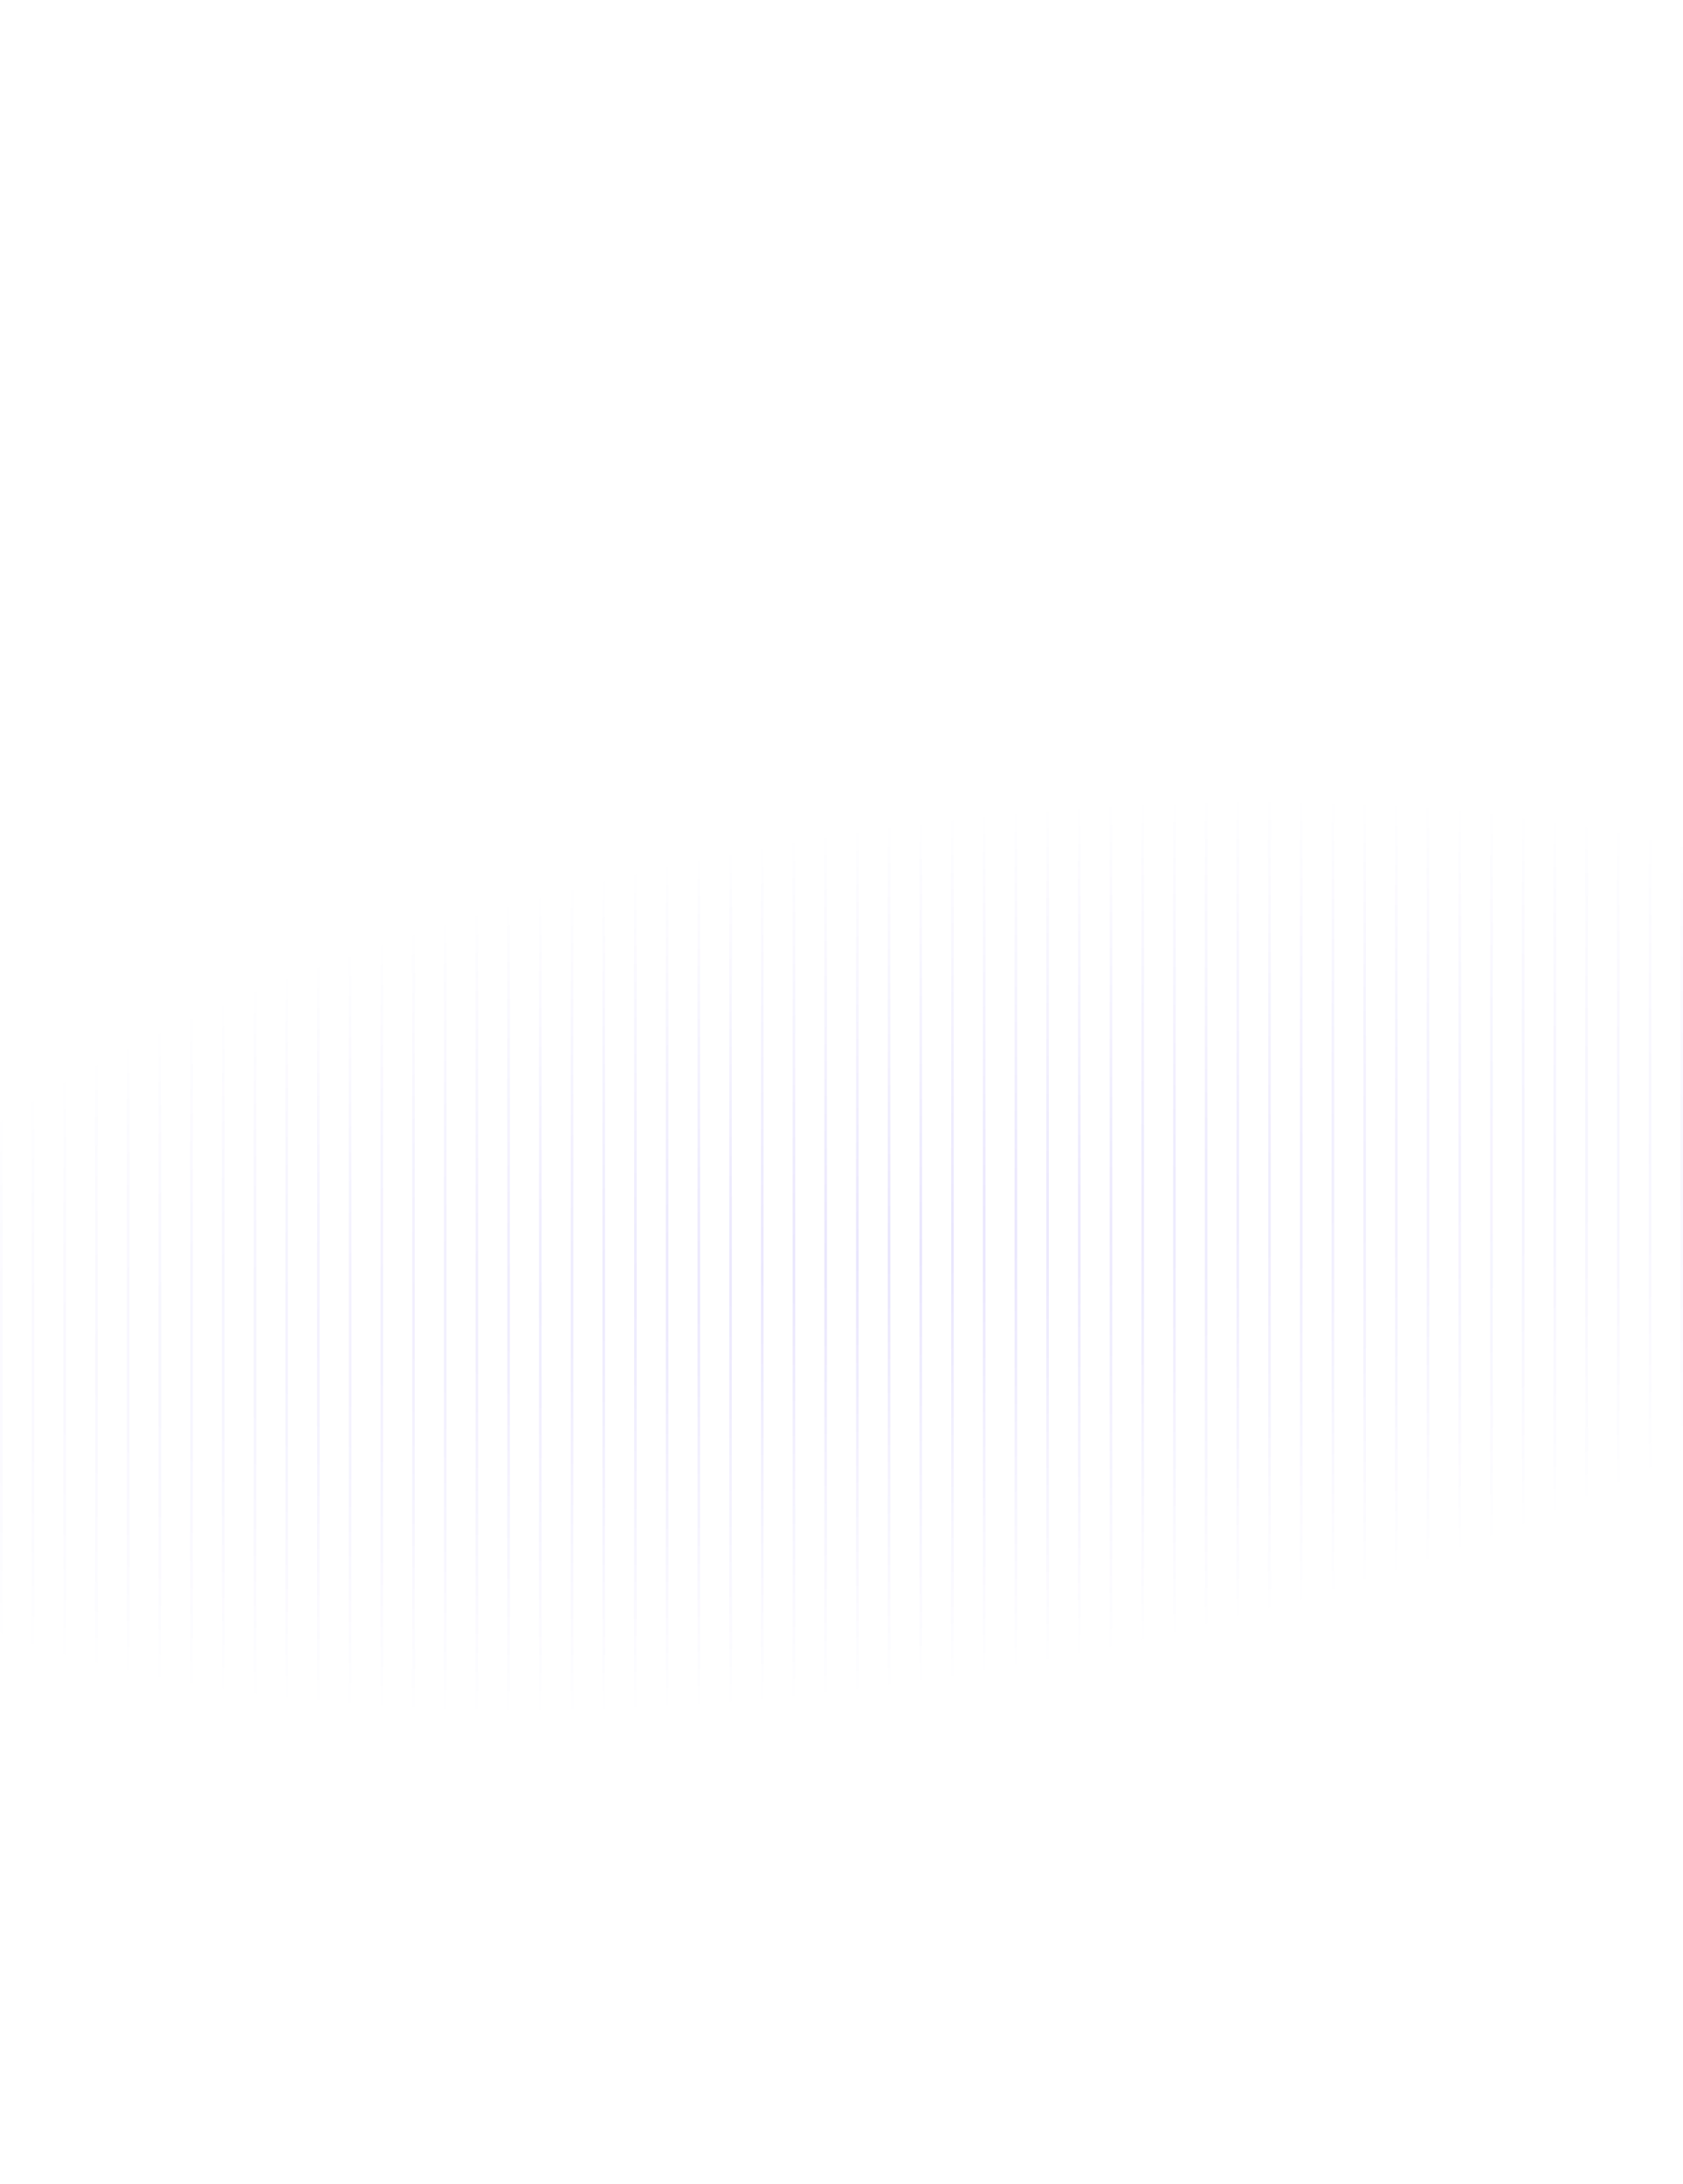 <svg width="637" height="826" viewBox="0 0 637 826" fill="none" xmlns="http://www.w3.org/2000/svg">
<path fill-rule="evenodd" clip-rule="evenodd" d="M3.62396e-05 826L0 0H1L1 826H3.62396e-05ZM12 826L12 0H13L13 826H12ZM24 0L24 826H25L25 0H24ZM36 826L36 0H37L37 826H36ZM48 0L48 826H49L49 0H48ZM60 826L60 0H61L61 826H60ZM72 0L72 826H73L73 0H72ZM84 826L84 0H85L85 826H84ZM96 0L96 826H97L97 0H96ZM108 826L108 0H109L109 826H108ZM120 0L120 826H121L121 0H120ZM132 826L132 0H133L133 826H132ZM144 0L144 826H145L145 0H144ZM156 826L156 0H157L157 826H156ZM168 0L168 826H169L169 0H168ZM180 826L180 0H181L181 826H180ZM192 0L192 826H193L193 0H192ZM204 826L204 0H205L205 826H204ZM216 0L216 826H217L217 0H216ZM228 826L228 0H229L229 826H228ZM240 0L240 826H241L241 0H240ZM252 826L252 0H253L253 826H252ZM264 0L264 826H265L265 0H264ZM276 826L276 0H277L277 826H276ZM288 0L288 826H289L289 0H288ZM300 826L300 0H301L301 826H300ZM312 0L312 826H313L313 0H312ZM324 826L324 0H325L325 826H324ZM336 0L336 826H337L337 0H336ZM348 826L348 0H349L349 826H348ZM360 0L360 826H361L361 0H360ZM372 826L372 0H373L373 826H372ZM384 0L384 826H385L385 0H384ZM396 826L396 0H397L397 826H396ZM408 0L408 826H409L409 0H408ZM420 826L420 0H421L421 826H420ZM432 0L432 826H433L433 0H432ZM444 826L444 0H445L445 826H444ZM456 0L456 826H457L457 0H456ZM468 826L468 0H469L469 826H468ZM480 0L480 826H481L481 0H480ZM492 826L492 0H493L493 826H492ZM504 0L504 826H505L505 0H504ZM516 826L516 0H517L517 826H516ZM528 0L528 826H529L529 0H528ZM540 826L540 0H541L541 826H540ZM552 0L552 826H553L553 0H552ZM564 826L564 0H565L565 826H564ZM576 0L576 826H577L577 0H576ZM588 826L588 0H589L589 826H588ZM600 0L600 826H601L601 0H600ZM612 826L612 0H613L613 826H612ZM624 0L624 826H625L625 0H624ZM636 826L636 0H637L637 826H636Z" fill="url(#paint0_diamond_0_977)" fill-opacity="0.1"/>
<defs>
<radialGradient id="paint0_diamond_0_977" cx="0" cy="0" r="1" gradientUnits="userSpaceOnUse" gradientTransform="translate(338 475) rotate(171.075) scale(438.304 162.982)">
<stop stop-color="#2100EC"/>
<stop offset="1" stop-color="#2100EC" stop-opacity="0"/>
</radialGradient>
</defs>
</svg>
